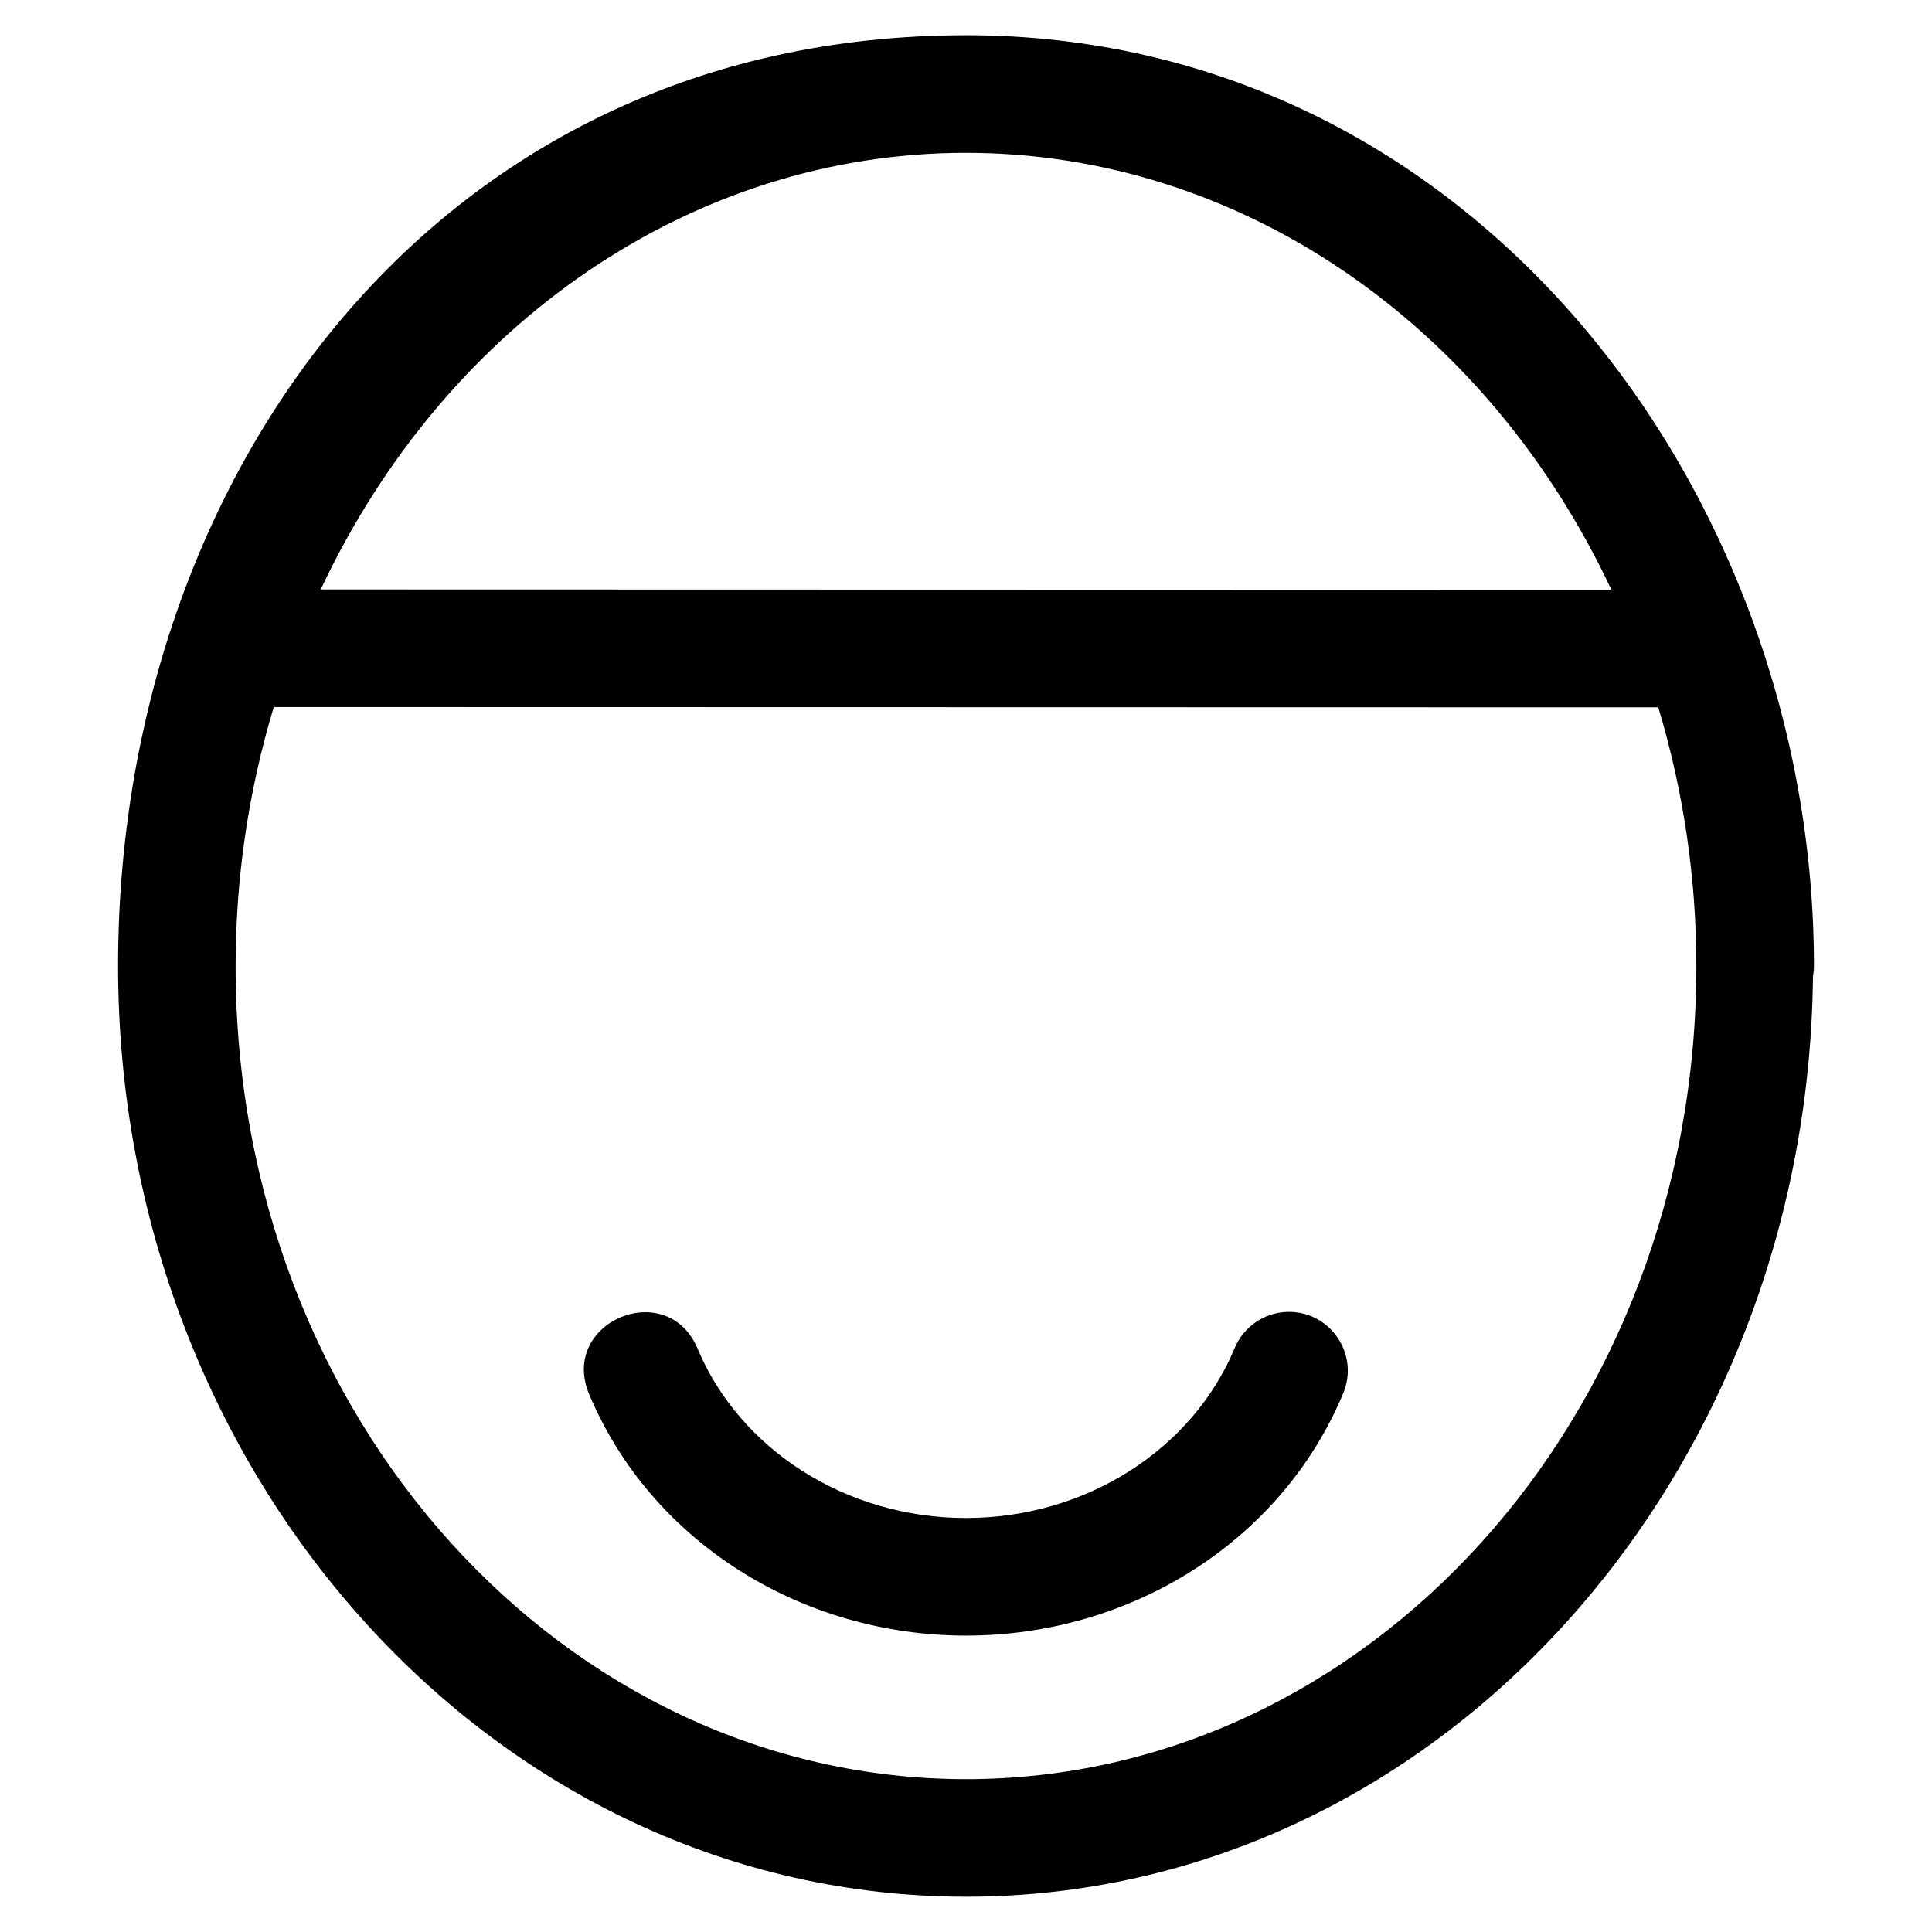 <?xml version="1.0" encoding="UTF-8"?>
<!-- Uploaded to: SVG Repo, www.svgrepo.com, Generator: SVG Repo Mixer Tools -->
<svg fill="#000000" width="800px" height="800px" version="1.1" viewBox="144 144 512 512" xmlns="http://www.w3.org/2000/svg">
 <path d="m400 153.34c-140.06 0-224.71 116.41-224.71 246.65 0 135.24 99.914 246.66 224.71 246.66 123.93 0 223.08-109.94 224.46-243.91 0.168-0.91 0.254-1.832 0.258-2.758 0-125.39-90.402-246.65-224.71-246.65zm0 31.164c72.168 0 137.73 44.879 171.04 115.79l-342.04-0.086c33.32-70.879 98.855-115.71 171-115.71zm-183.45 146.87 366.91 0.078c6.652 22.055 10.09 45.203 10.09 68.543 0.004 120-87.367 215.5-193.56 215.5-106.2 0-193.55-95.5-193.55-215.5 0-23.363 3.441-46.543 10.109-68.621zm268.75 160.29c-6.25 0.117-11.828 3.957-14.164 9.754-11.172 26.652-39.281 44.867-71.148 44.867-31.859 0-59.93-18.215-71.109-44.855-8.047-19.16-36.789-7.09-28.742 12.07 16.359 38.984 56.125 63.949 99.852 63.949 43.742 0 83.531-24.977 99.879-63.98 4.535-10.406-3.219-22.008-14.566-21.805z"/>
</svg>